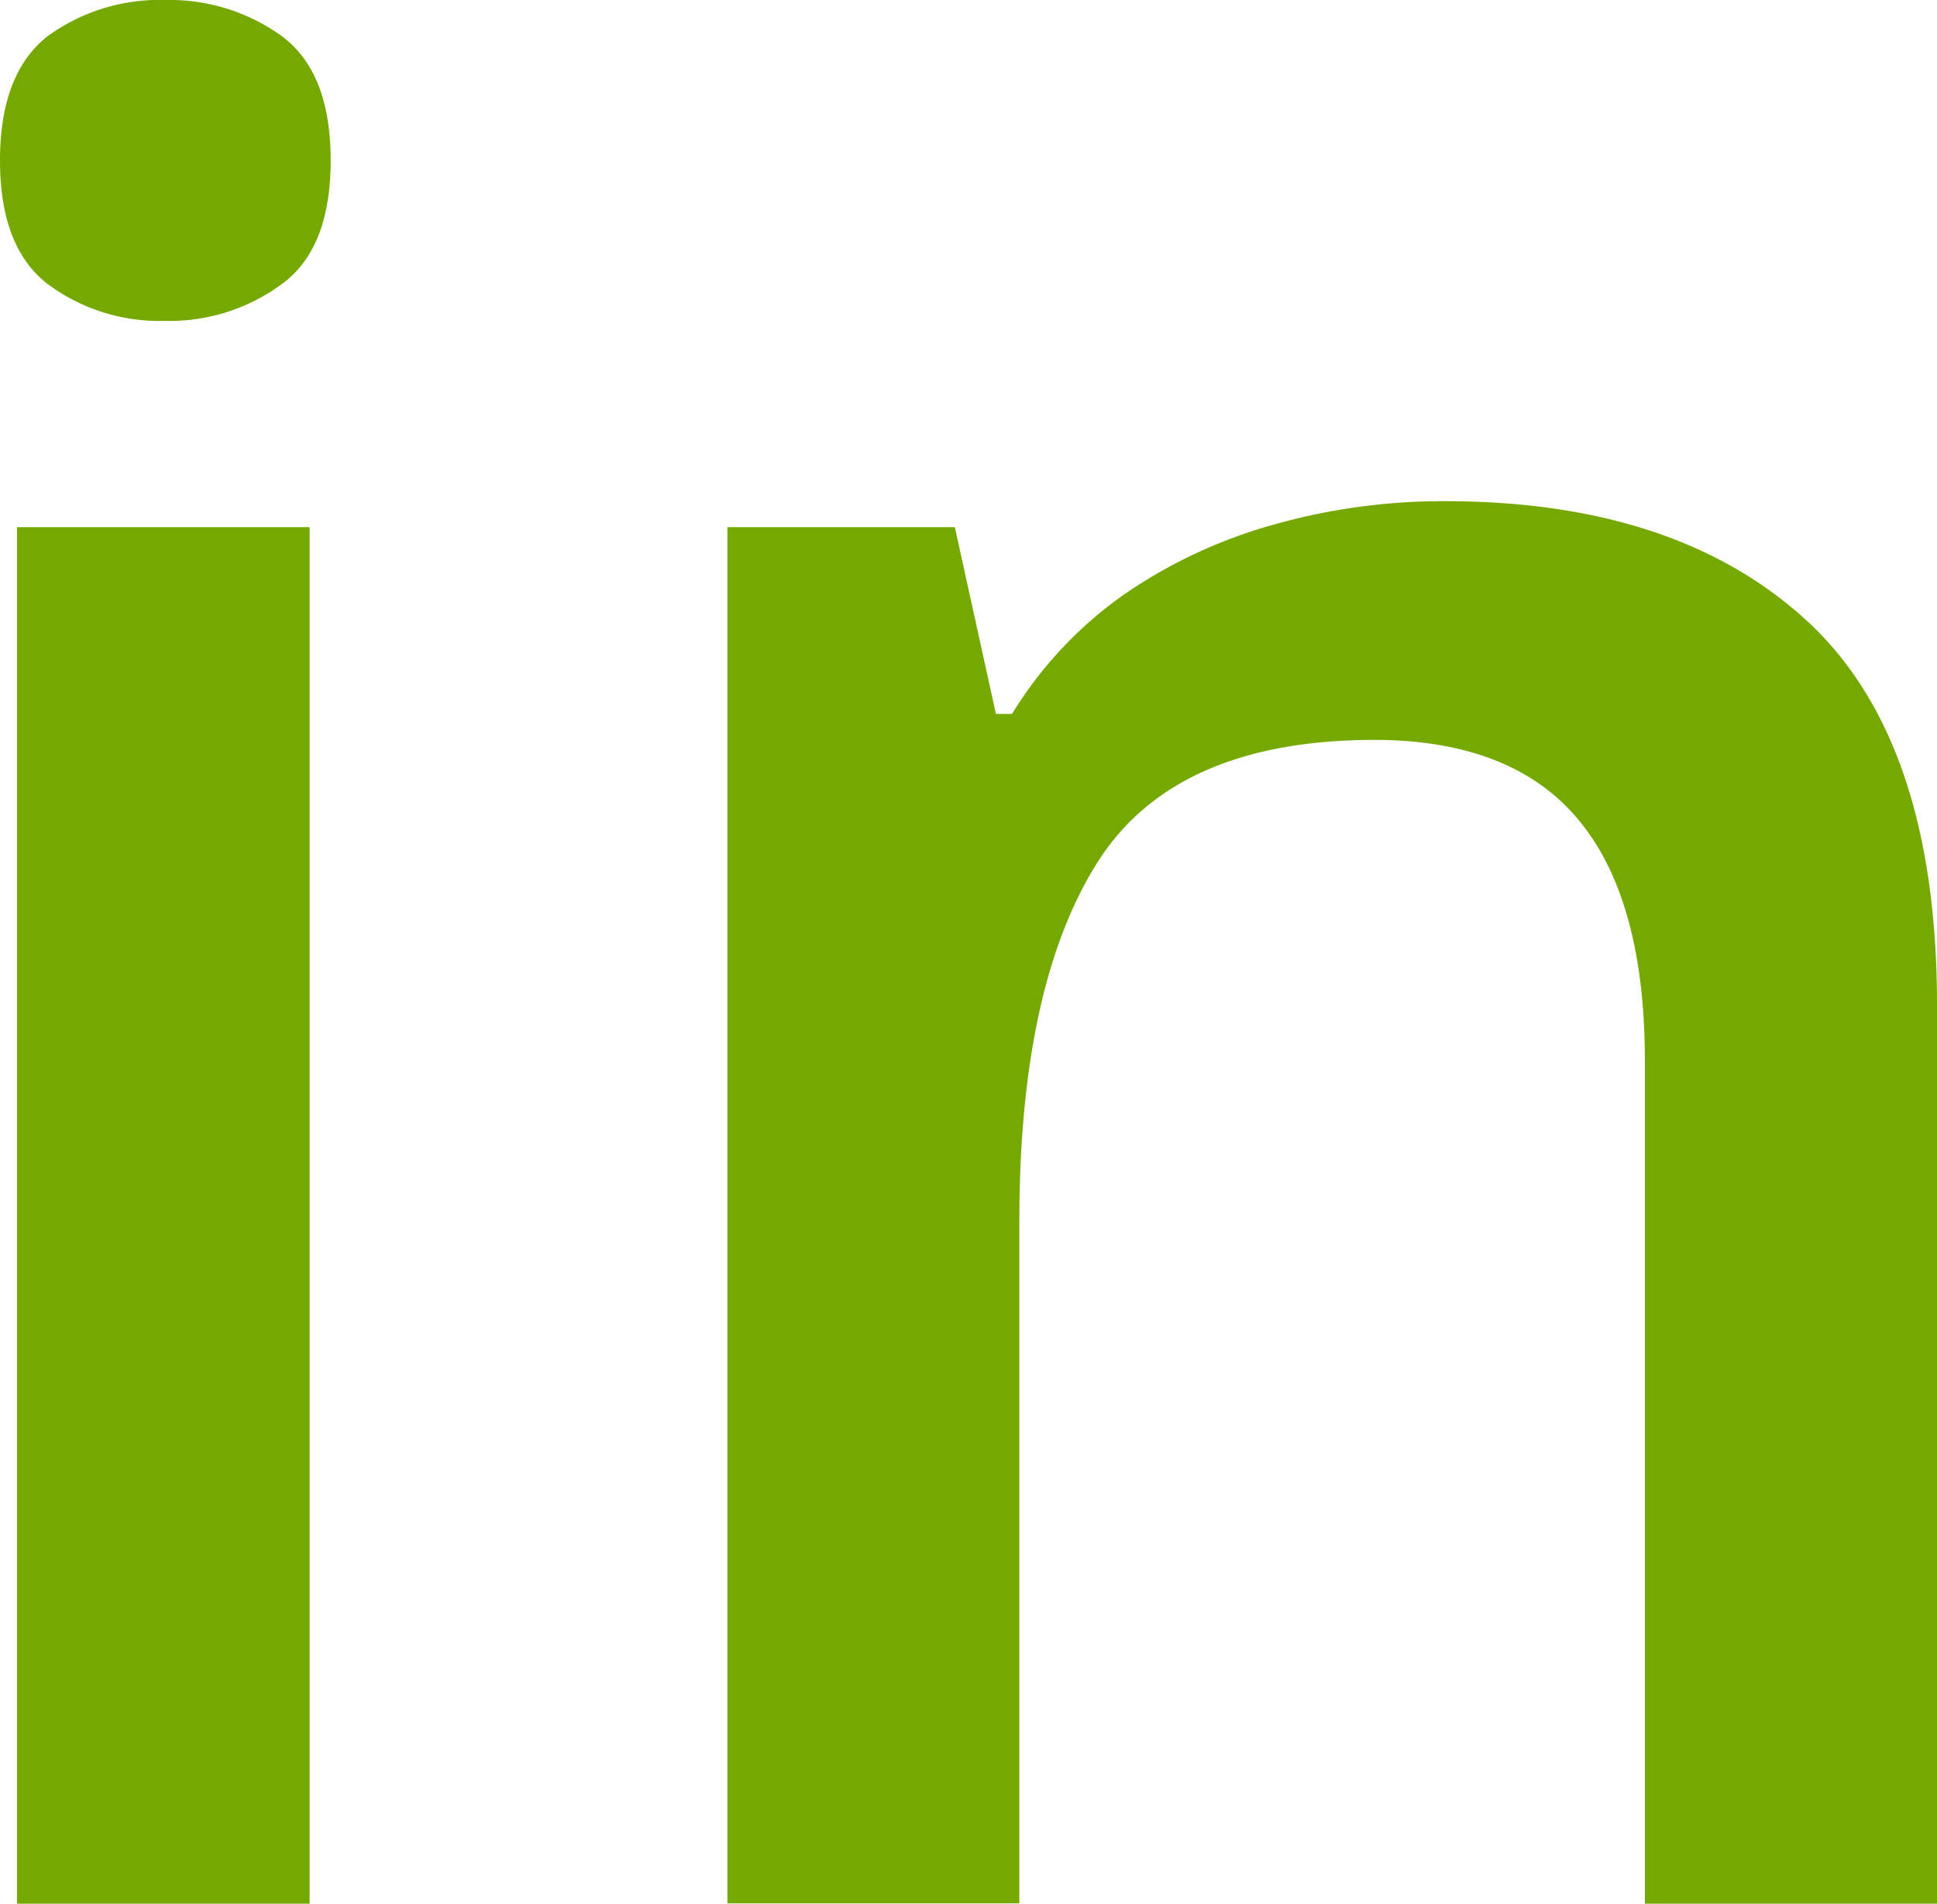 <svg xmlns="http://www.w3.org/2000/svg" width="114.11" height="112.13" viewBox="0 0 114.11 112.13">
  <defs>
    <style>
      .cls-1 {
        fill: #76a900;
      }
    </style>
  </defs>
  <title>YCUZD_220921_4490_inAsset 1</title>
  <g id="Layer_2" data-name="Layer 2">
    <g id="Layer_1-2" data-name="Layer 1">
      <g>
        <path class="cls-1" d="M9.74,0a11.29,11.29,0,0,1,6.85,2.12q2.89,2.13,2.89,7.33t-2.89,7.29A11.13,11.13,0,0,1,9.74,18.9a11.05,11.05,0,0,1-6.92-2.16Q0,14.58,0,9.45T2.82,2.12A11.21,11.21,0,0,1,9.74,0Zm8.5,31.05v81.08H1V31.05Z"/>
        <path class="cls-1" d="M85.11,29.52q13.69,0,21.35,7.06t7.65,22.67v52.88H96.9V62.48Q96.9,53,93,48.3T81,43.58q-11.81,0-16.37,7.25t-4.58,21v40.28H42.85V31.05h13.4l2.42,11h.95a23.7,23.7,0,0,1,6.55-7A29.38,29.38,0,0,1,75,30.91,36.69,36.69,0,0,1,85.11,29.52Z"/>
      </g>
    </g>
  </g>
</svg>
